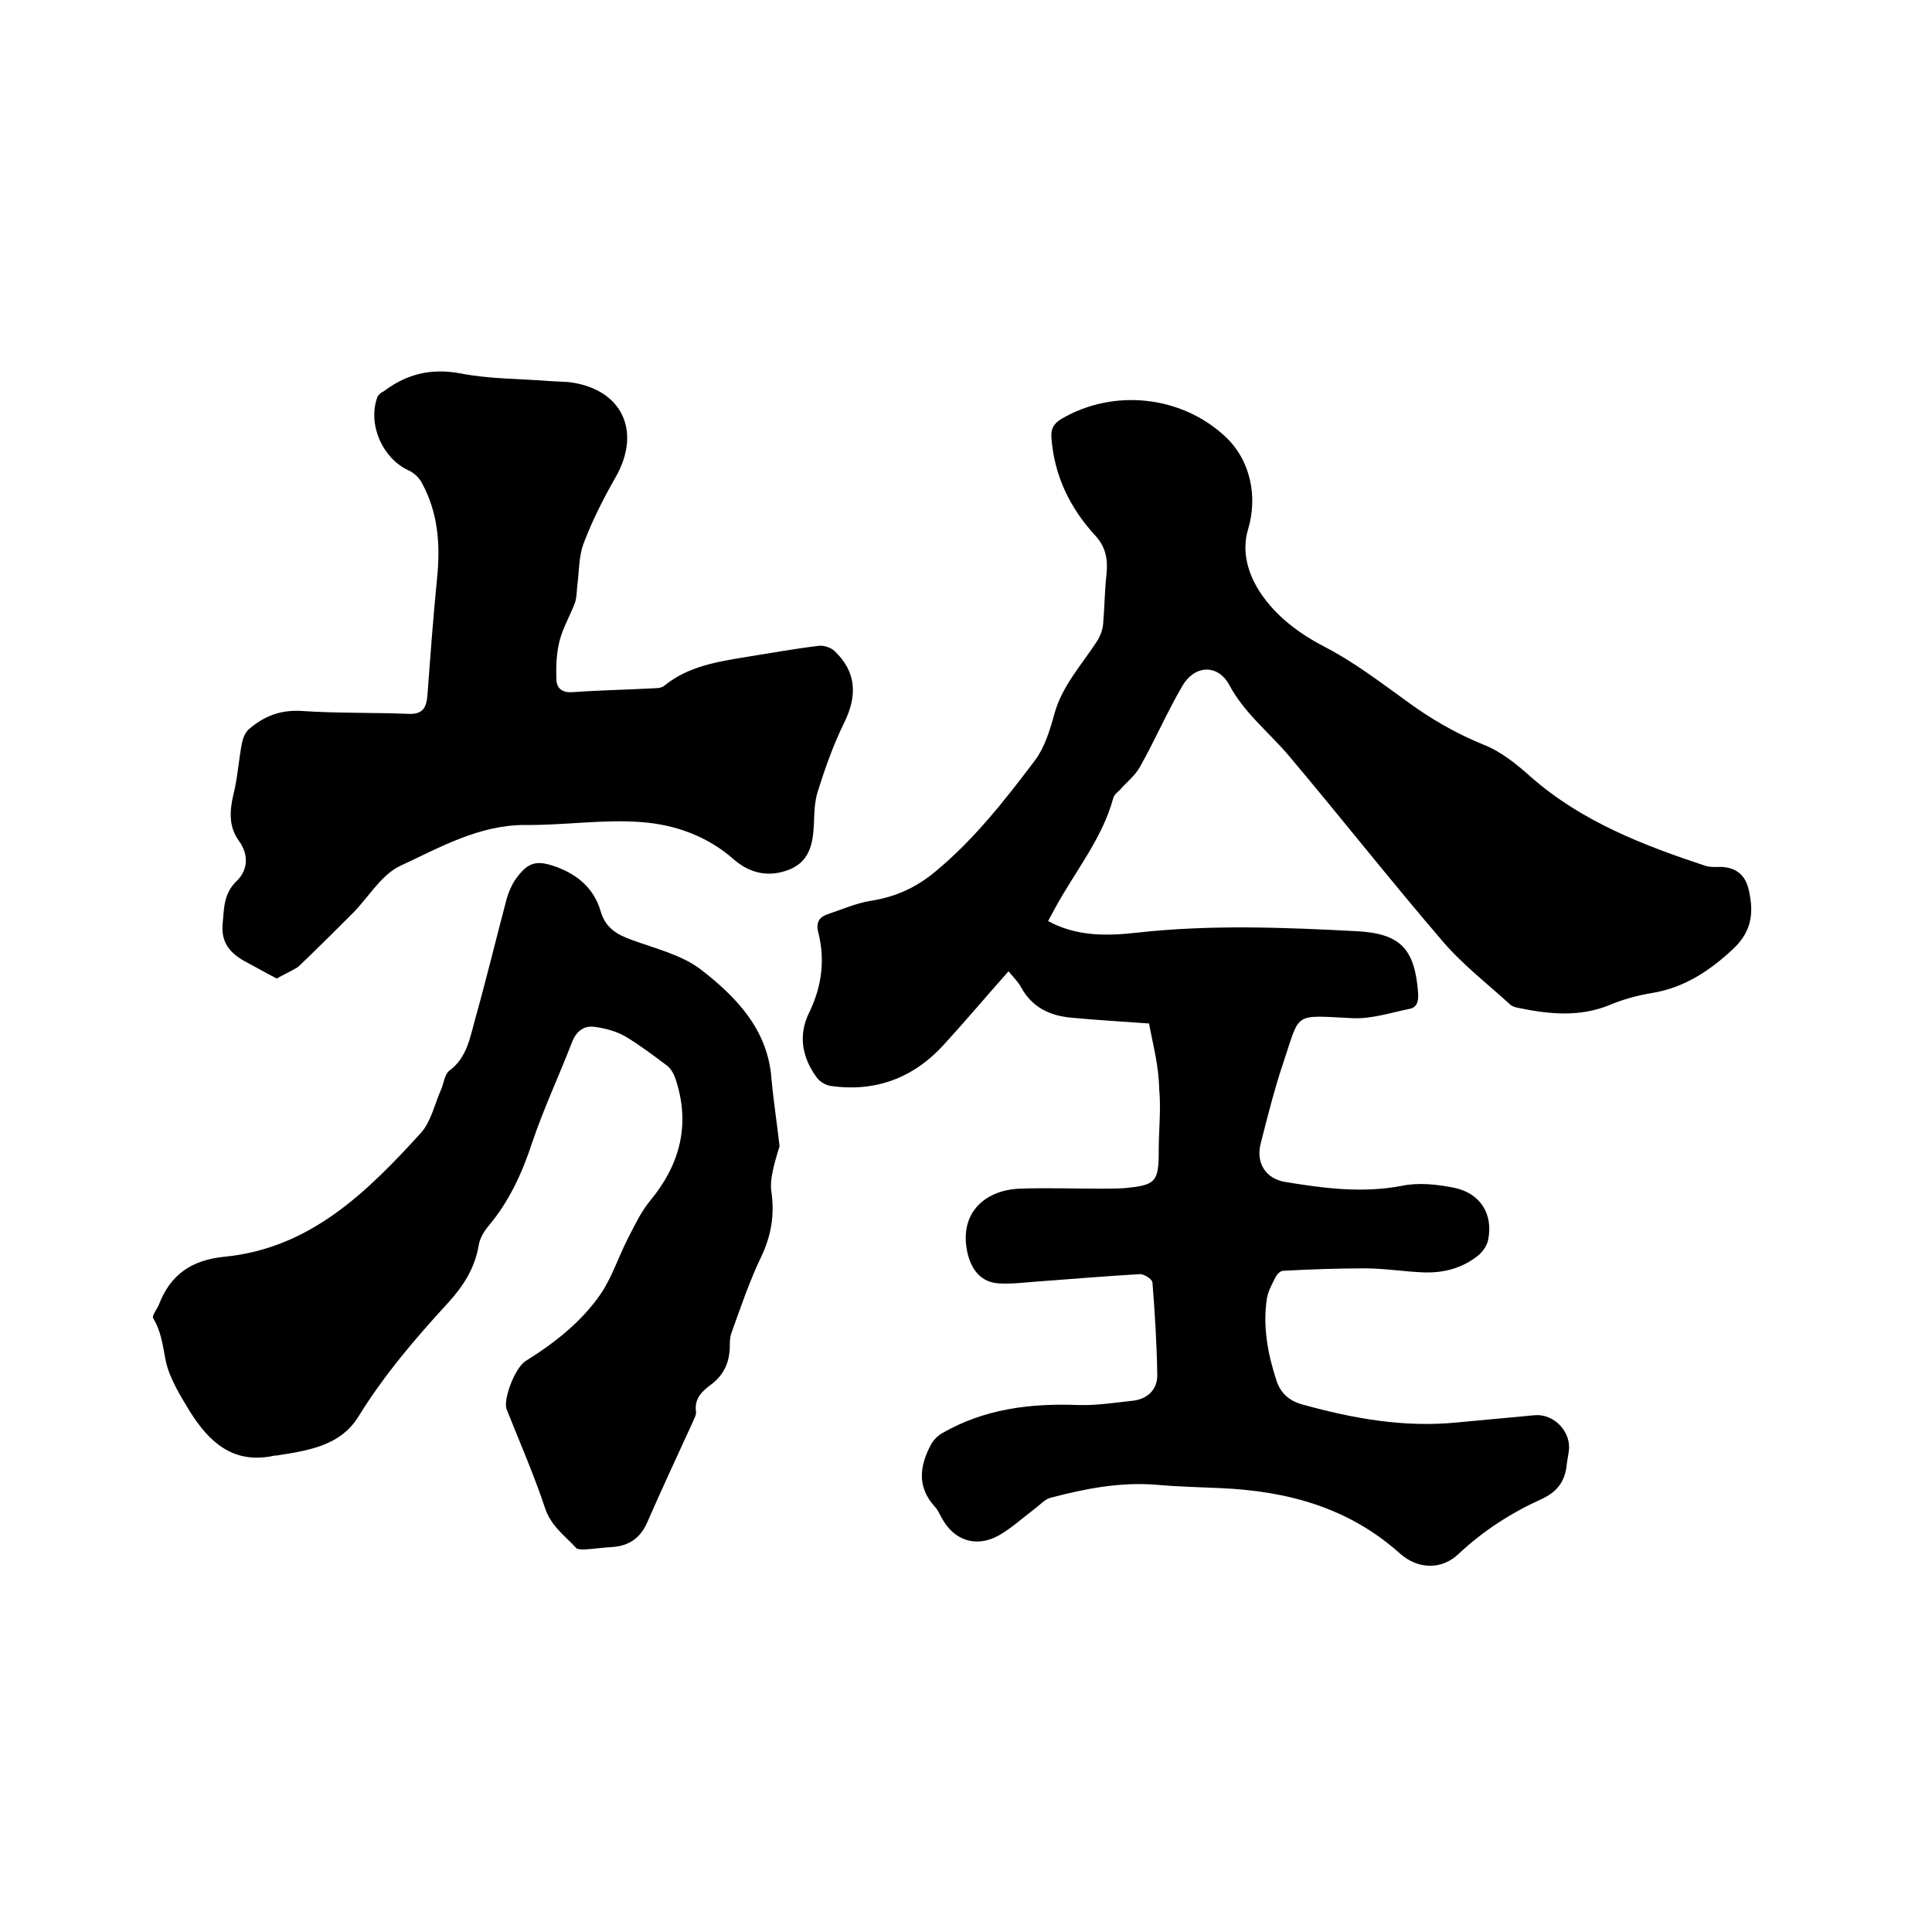 <svg enable-background="new 0 0 400 400" viewBox="0 0 400 400" xmlns="http://www.w3.org/2000/svg"><path d="m237.9 211.9c-5.6-.4-10.8-.7-16.1-1.2-4.4-.4-8.1-2.1-10.4-6.3-.6-1.1-1.5-2-2.6-3.3-4.8 5.4-9 10.4-13.4 15.2-6.3 6.9-14.2 9.9-23.6 8.5-1-.2-2.1-.9-2.7-1.7-3-4.1-3.9-8.7-1.6-13.4 2.6-5.3 3.4-10.9 1.9-16.7-.5-2 .2-3.1 1.9-3.7 3-1 5.9-2.3 9-2.8 5.1-.8 9.3-2.7 13.3-6 8.1-6.7 14.5-14.9 20.7-23.1 2-2.7 3.1-6.3 4-9.6 1.6-5.8 5.6-10.1 8.8-15 .7-1.1 1.2-2.4 1.3-3.7.3-3.4.3-6.9.7-10.3.3-3.1-.2-5.7-2.5-8.1-5.1-5.6-8.3-12.2-8.9-19.9-.2-1.9.4-3.1 2.1-4.1 10.8-6.3 24.8-4.8 33.9 3.7 5.3 5 6.7 12.5 4.7 19.2-1.4 4.6 0 9.3 2.6 13.2 3.3 4.9 8 8.4 13.4 11.2 5.8 3 11.2 7.1 16.6 11 5 3.7 10.3 6.8 16.2 9.2 3.6 1.4 6.9 4.1 9.8 6.7 10.5 9.2 23.2 14.1 36.2 18.4.7.2 1.5.2 2.2.2 3.4-.2 5.8 1.2 6.6 4.5 1.1 4.6.9 8.6-3.1 12.4-4.9 4.6-10.2 8.1-16.9 9.2-3 .5-6 1.3-8.8 2.5-6.2 2.5-12.4 1.9-18.7.6-.6-.1-1.3-.3-1.7-.6-4.7-4.3-9.9-8.3-14.1-13.2-10.9-12.7-21.2-25.8-32-38.6-4.1-4.8-9.1-8.7-12.2-14.5-2.4-4.4-7.2-4.1-9.7.2-3.2 5.5-5.7 11.3-8.8 16.8-1 1.8-2.7 3.1-4.1 4.7-.5.5-1.2 1-1.4 1.7-2.3 8.5-8 15.3-12.1 22.9-.4.8-.9 1.6-1.4 2.6 5.9 3.2 12.1 3.1 18.4 2.4 15.2-1.7 30.4-1.1 45.6-.3 9 .5 11.9 3.7 12.6 12.7.1 1.7-.1 3.1-1.9 3.4-3.9.8-7.8 2.1-11.7 1.9-12.5-.6-10.7-1.4-14.4 9.5-1.8 5.4-3.2 11-4.6 16.5-1 3.9 1 7.2 5 7.9 8 1.3 16 2.4 24.3.8 3.4-.7 7.2-.3 10.7.4 5.5 1.1 8.2 5.5 7.1 10.8-.2 1.1-1 2.3-1.9 3.1-3.5 2.9-7.7 3.9-12.2 3.6-3.8-.2-7.6-.8-11.4-.8-5.6 0-11.3.2-16.9.5-.6 0-1.3.7-1.6 1.3-.7 1.4-1.5 2.8-1.8 4.4-.9 5.9.2 11.6 2 17.1.9 2.7 2.8 4.2 5.4 4.9 10.5 2.9 21 4.8 32 3.7 5.4-.5 10.7-1 16.1-1.5 4-.3 7.6 3.5 7 7.5-.1.8-.3 1.7-.4 2.5-.3 3.4-1.7 5.7-5.1 7.3-6.4 2.9-12.2 6.6-17.4 11.5-3.4 3.2-8.3 3.2-12.1-.2-10.6-9.5-23.3-12.9-37.1-13.5-4.4-.2-8.9-.3-13.3-.7-7.5-.6-14.7.8-21.9 2.7-1.2.3-2.2 1.5-3.3 2.3-2.5 1.9-4.9 4.1-7.6 5.6-4.7 2.5-9.2.8-11.6-3.7-.5-.8-.8-1.7-1.5-2.4-3.7-4.1-3.1-8.5-.7-12.9.5-.9 1.4-1.8 2.3-2.3 8.7-5 18.2-6.2 28.2-5.8 3.8.1 7.6-.5 11.3-.9 3.2-.4 5.1-2.5 5-5.5-.1-6.3-.5-12.7-1-19-.1-.7-1.8-1.8-2.7-1.7-6.9.4-13.9 1-20.8 1.5-2.8.2-5.7.6-8.5.4-3.4-.3-5.3-2.6-6.2-5.9-2.1-8.4 3.3-13.4 10.7-13.7 5.6-.2 11.2 0 16.8 0 1.6 0 3.2 0 4.8-.1 6.6-.6 7.2-1.3 7.2-7.7 0-4.3.5-8.6.1-12.8-.1-5-1.3-9.2-2.1-13.6z"/><path d="m161.4 237.3c-.4 1.3-1 3.2-1.4 5.1-.3 1.4-.5 2.9-.3 4.3.7 4.7 0 9.1-2.1 13.5-2.4 5-4.2 10.3-6.1 15.6-.4 1-.4 2.1-.4 3.1-.1 3.2-1.2 5.7-3.8 7.7-1.9 1.4-3.6 2.9-3.2 5.7.1.7-.5 1.6-.8 2.4-3.1 6.8-6.3 13.6-9.3 20.5-1.4 3.2-3.8 4.9-7.3 5.1-1.9.1-3.8.4-5.7.5-.6 0-1.4 0-1.7-.3-2.4-2.6-5.3-4.6-6.5-8.4-2.3-6.9-5.2-13.5-7.9-20.3-.8-2 1.7-8.6 3.9-10 6.1-3.8 11.7-8.2 15.7-14.1 2.3-3.5 3.6-7.6 5.5-11.3 1.4-2.7 2.7-5.5 4.6-7.8 6.3-7.6 8.4-16 5.2-25.4-.3-.9-.9-1.9-1.6-2.5-2.8-2.1-5.7-4.3-8.7-6.1-1.9-1.1-4.2-1.7-6.4-2-2.1-.3-3.7.8-4.6 3-2.7 7-5.9 13.8-8.3 20.9-2.1 6.4-4.8 12.3-9.2 17.5-.9 1.1-1.7 2.5-1.9 3.9-.8 4.6-3.1 8.3-6.3 11.8-6.8 7.4-13.3 15-18.6 23.6-3.7 6-10.3 7-16.6 8-.3.1-.6 0-.9.1-8.4 1.8-13.4-2.8-17.4-9.2-2-3.3-4.2-6.8-5-10.5-.6-3.1-.9-6-2.6-8.8-.3-.5.8-1.8 1.2-2.8 2.4-6.2 6.7-9.2 13.5-9.9 17.8-1.7 29.6-13.4 40.8-25.7 2.1-2.4 2.8-6 4.2-9.1.5-1.3.7-3 1.6-3.7 3.7-2.7 4.3-6.9 5.4-10.8 2.3-8.2 4.3-16.5 6.5-24.8.4-1.4 1-2.8 1.8-4 2.7-3.8 4.5-4.1 8.8-2.5 4.4 1.7 7.6 4.6 8.9 9.2 1 3.3 3.3 4.7 6.4 5.8 4.9 1.8 10.4 3.1 14.4 6.2 7.2 5.6 13.7 12.3 14.5 22.3.4 4.5 1.1 9 1.7 14.2z"/><path d="m57.3 202.6c-2.5-1.3-4.4-2.4-6.3-3.4-3.2-1.7-5.3-3.9-4.9-8 .3-3.2.2-6.2 2.9-8.8 2.2-2.1 2.7-5.3.4-8.4-2-2.8-1.9-6-1.1-9.4.9-3.5 1.1-7.2 1.8-10.8.2-1 .7-2.2 1.4-2.8 3.1-2.7 6.6-4.1 11-3.8 7.4.5 14.8.3 22.2.6 3 .1 3.6-1.5 3.8-3.9.6-8.1 1.2-16.2 2-24.3.7-6.9.2-13.5-3.2-19.7-.6-1.1-1.7-2.1-2.9-2.6-5.2-2.5-8.3-9.4-6.3-15 .1-.4.5-.7.7-.9s.6-.3.8-.5c4.7-3.5 9.7-4.7 15.7-3.6 6.1 1.2 12.4 1.1 18.6 1.6 1.3.1 2.5.1 3.8.2 11 1.3 15.3 10.1 9.7 19.8-2.5 4.4-4.8 8.9-6.6 13.7-1 2.7-.9 5.9-1.3 8.9-.1 1.1-.1 2.3-.5 3.4-1 2.6-2.4 5-3.1 7.6s-.8 5.4-.7 8.1c0 1.8 1.1 2.9 3.4 2.7 5.6-.4 11.2-.5 16.8-.8.7 0 1.6-.1 2.1-.5 5-4.1 11.1-5 17.1-6 5-.8 10-1.7 15-2.3 1-.1 2.5.4 3.2 1.1 4.5 4.3 4.8 9.2 1.9 15-2.2 4.5-3.9 9.3-5.4 14.1-.7 2.2-.7 4.6-.8 6.9-.2 3.9-.9 7.5-5 9.2-4.2 1.7-8.1.9-11.5-2-5.5-4.9-12.3-7.3-19.3-7.8-7.9-.6-16 .7-24 .6-9.6 0-17.7 4.7-25.9 8.5-3.8 1.8-6.4 6.3-9.6 9.6-3.8 3.8-7.6 7.6-11.5 11.3-1.4.9-3.1 1.6-4.4 2.4z"/></svg>